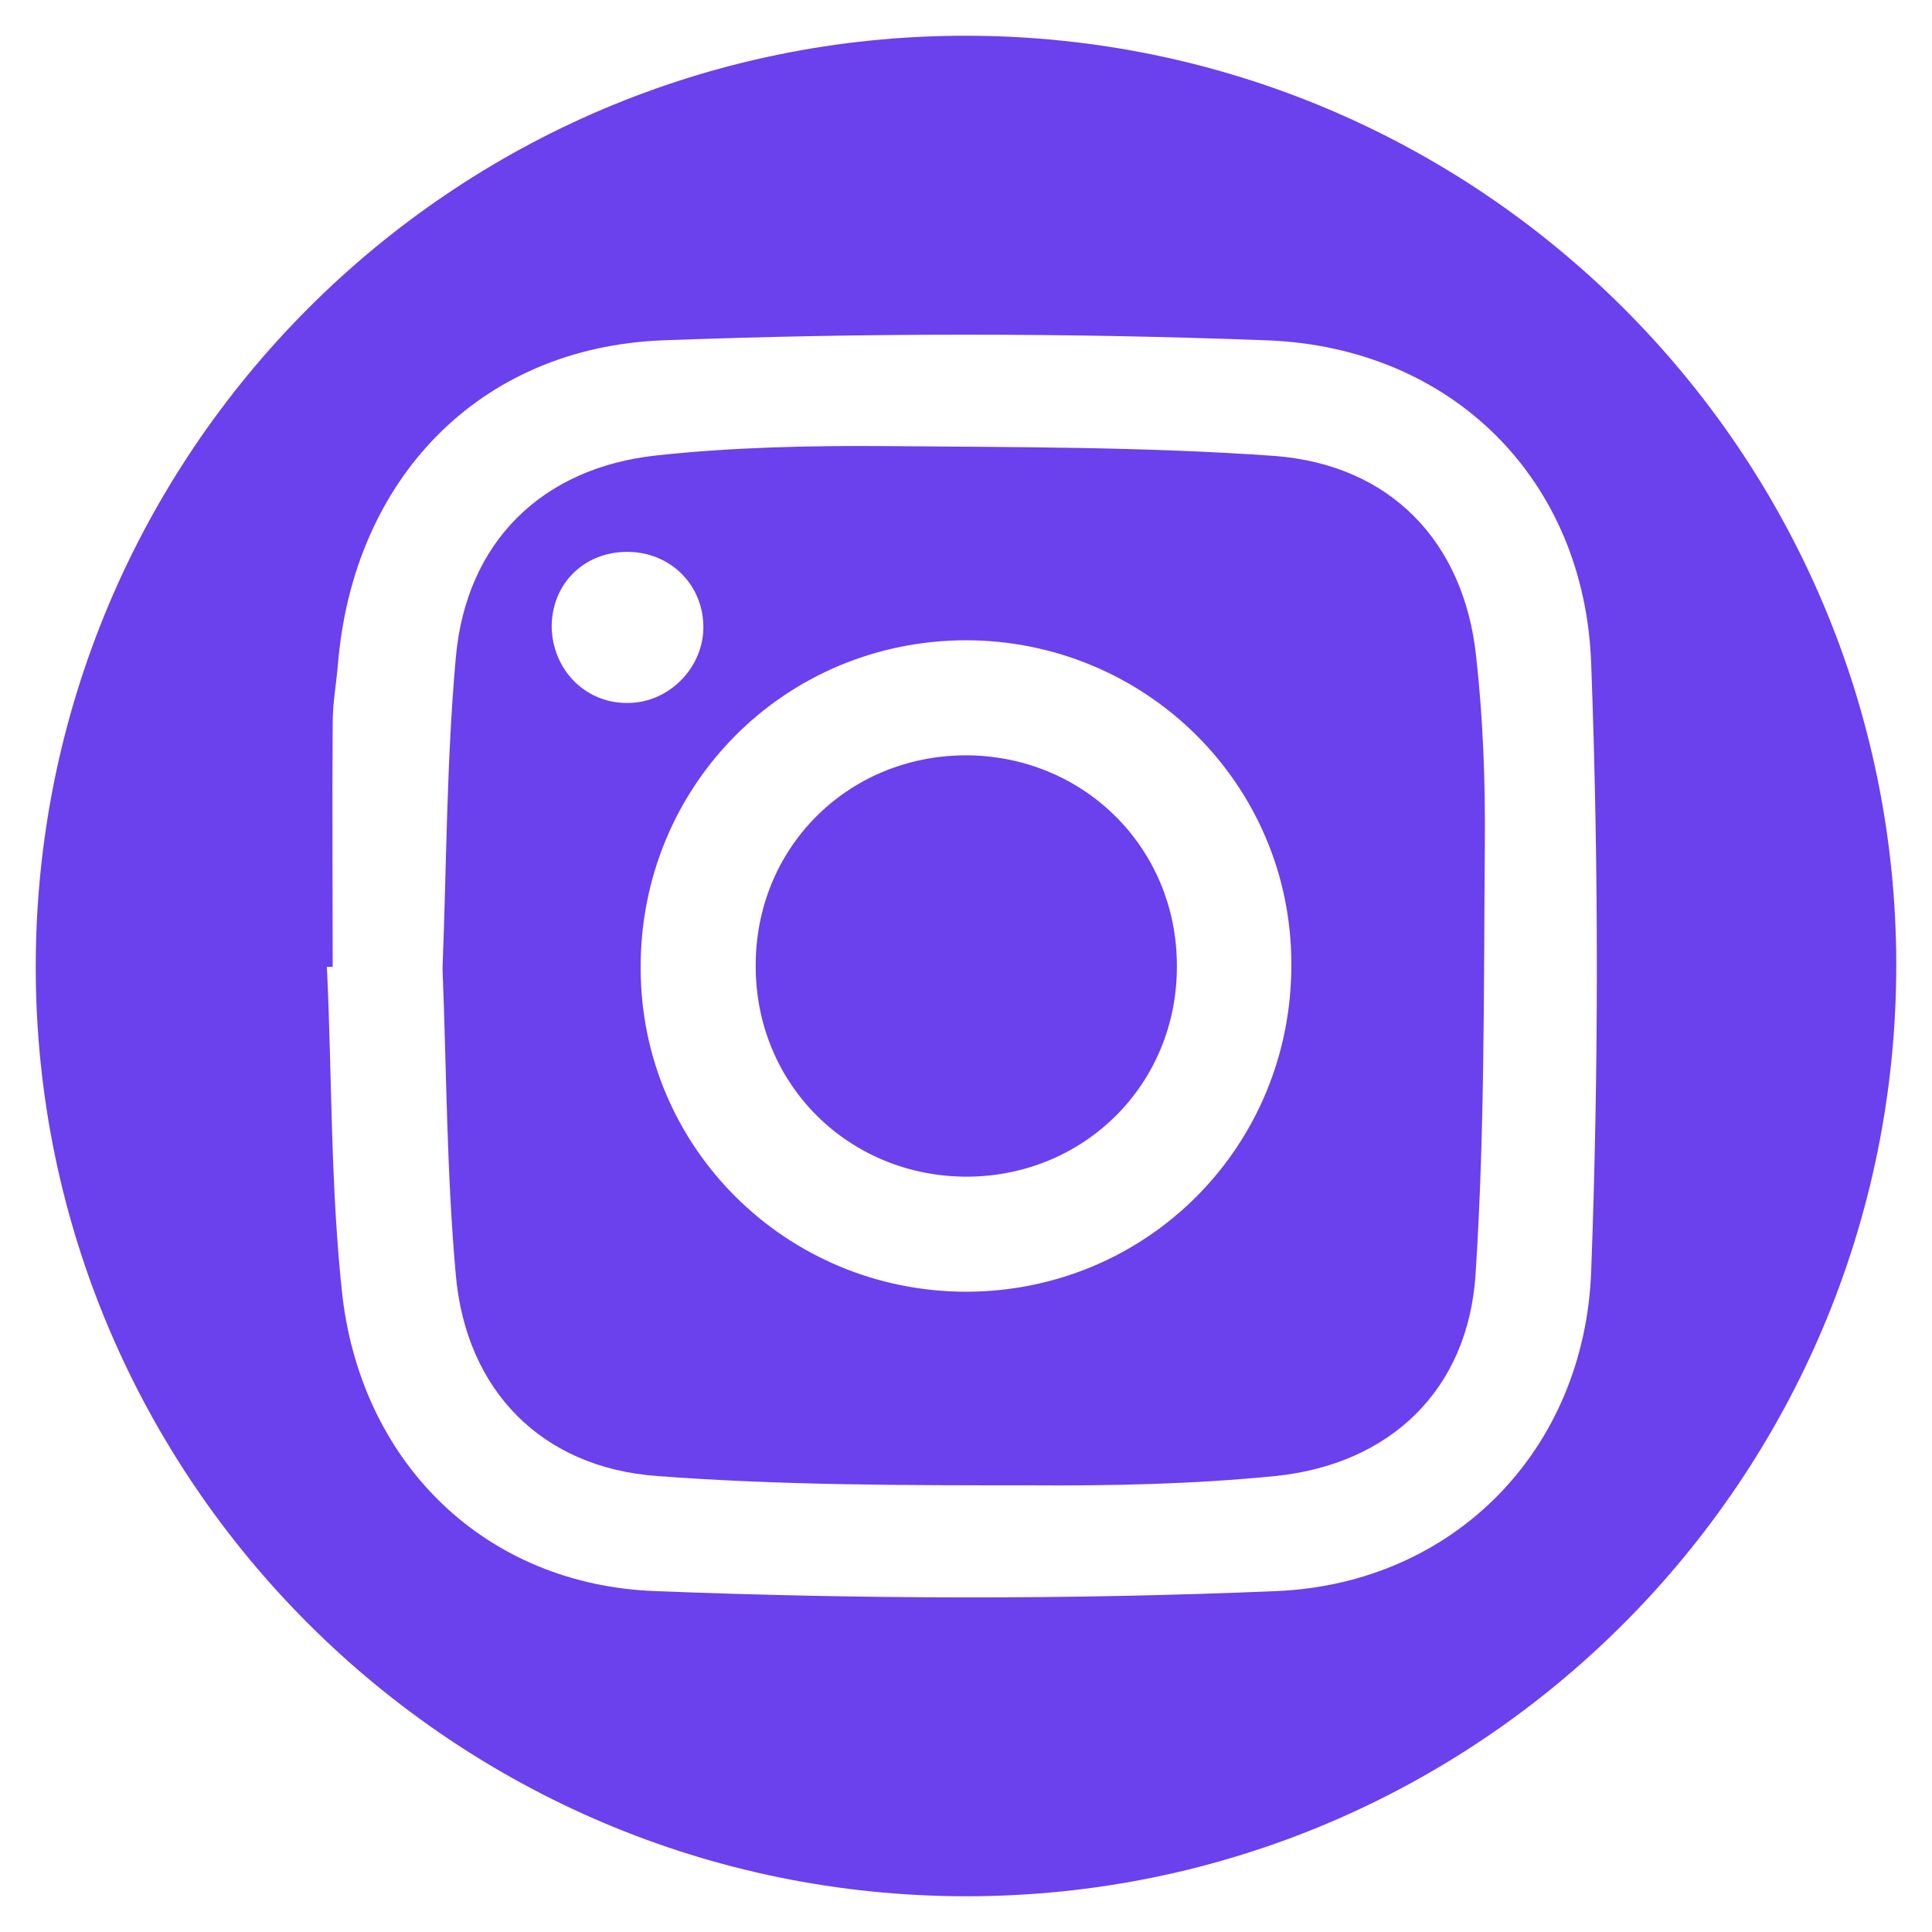 <svg width="20" height="20" viewBox="0 0 20 20" fill="none" xmlns="http://www.w3.org/2000/svg">
<path d="M9.994 0.37C4.671 0.37 0.364 4.696 0.37 10.021C0.376 15.328 4.695 19.63 10.006 19.63C15.323 19.63 19.636 15.304 19.63 9.979C19.624 4.672 15.305 0.37 9.994 0.37ZM3.384 10.009C3.402 10.009 3.426 10.009 3.444 10.009C3.444 9.167 3.438 8.324 3.444 7.482C3.444 7.283 3.48 7.085 3.498 6.88C3.654 4.967 4.954 3.595 6.866 3.523C8.947 3.445 11.034 3.445 13.116 3.523C15.028 3.595 16.406 4.961 16.472 6.874C16.55 8.968 16.55 11.062 16.472 13.156C16.406 15.003 15.058 16.393 13.212 16.471C11.071 16.561 8.923 16.555 6.782 16.471C5.032 16.405 3.757 15.165 3.546 13.427C3.42 12.295 3.438 11.146 3.384 10.009Z" fill="#6B40ED"/>
<path d="M4.581 10.027C4.623 11.08 4.623 12.145 4.719 13.204C4.827 14.395 5.609 15.195 6.806 15.28C8.081 15.376 9.368 15.376 10.65 15.376C11.498 15.382 12.358 15.364 13.2 15.28C14.391 15.159 15.197 14.389 15.275 13.192C15.371 11.712 15.359 10.226 15.371 8.745C15.377 8.096 15.353 7.44 15.281 6.796C15.155 5.605 14.391 4.811 13.194 4.72C11.859 4.624 10.511 4.63 9.17 4.618C8.382 4.612 7.582 4.63 6.8 4.714C5.609 4.841 4.827 5.611 4.719 6.802C4.623 7.867 4.623 8.944 4.581 10.027ZM9.994 6.628C11.859 6.628 13.368 8.12 13.368 9.979C13.374 11.862 11.883 13.366 10.006 13.372C8.141 13.372 6.632 11.88 6.632 10.021C6.626 8.138 8.117 6.634 9.994 6.628ZM6.481 5.713C6.926 5.707 7.269 6.038 7.281 6.471C7.293 6.904 6.926 7.283 6.487 7.277C6.054 7.277 5.718 6.928 5.711 6.489C5.711 6.05 6.036 5.719 6.481 5.713Z" fill="#6B40ED"/>
<path d="M7.823 10.003C7.823 11.23 8.791 12.187 10.024 12.181C11.239 12.169 12.189 11.212 12.183 9.997C12.183 8.77 11.209 7.813 9.982 7.819C8.761 7.831 7.817 8.788 7.823 10.003Z" fill="#6B40ED"/>
</svg>
